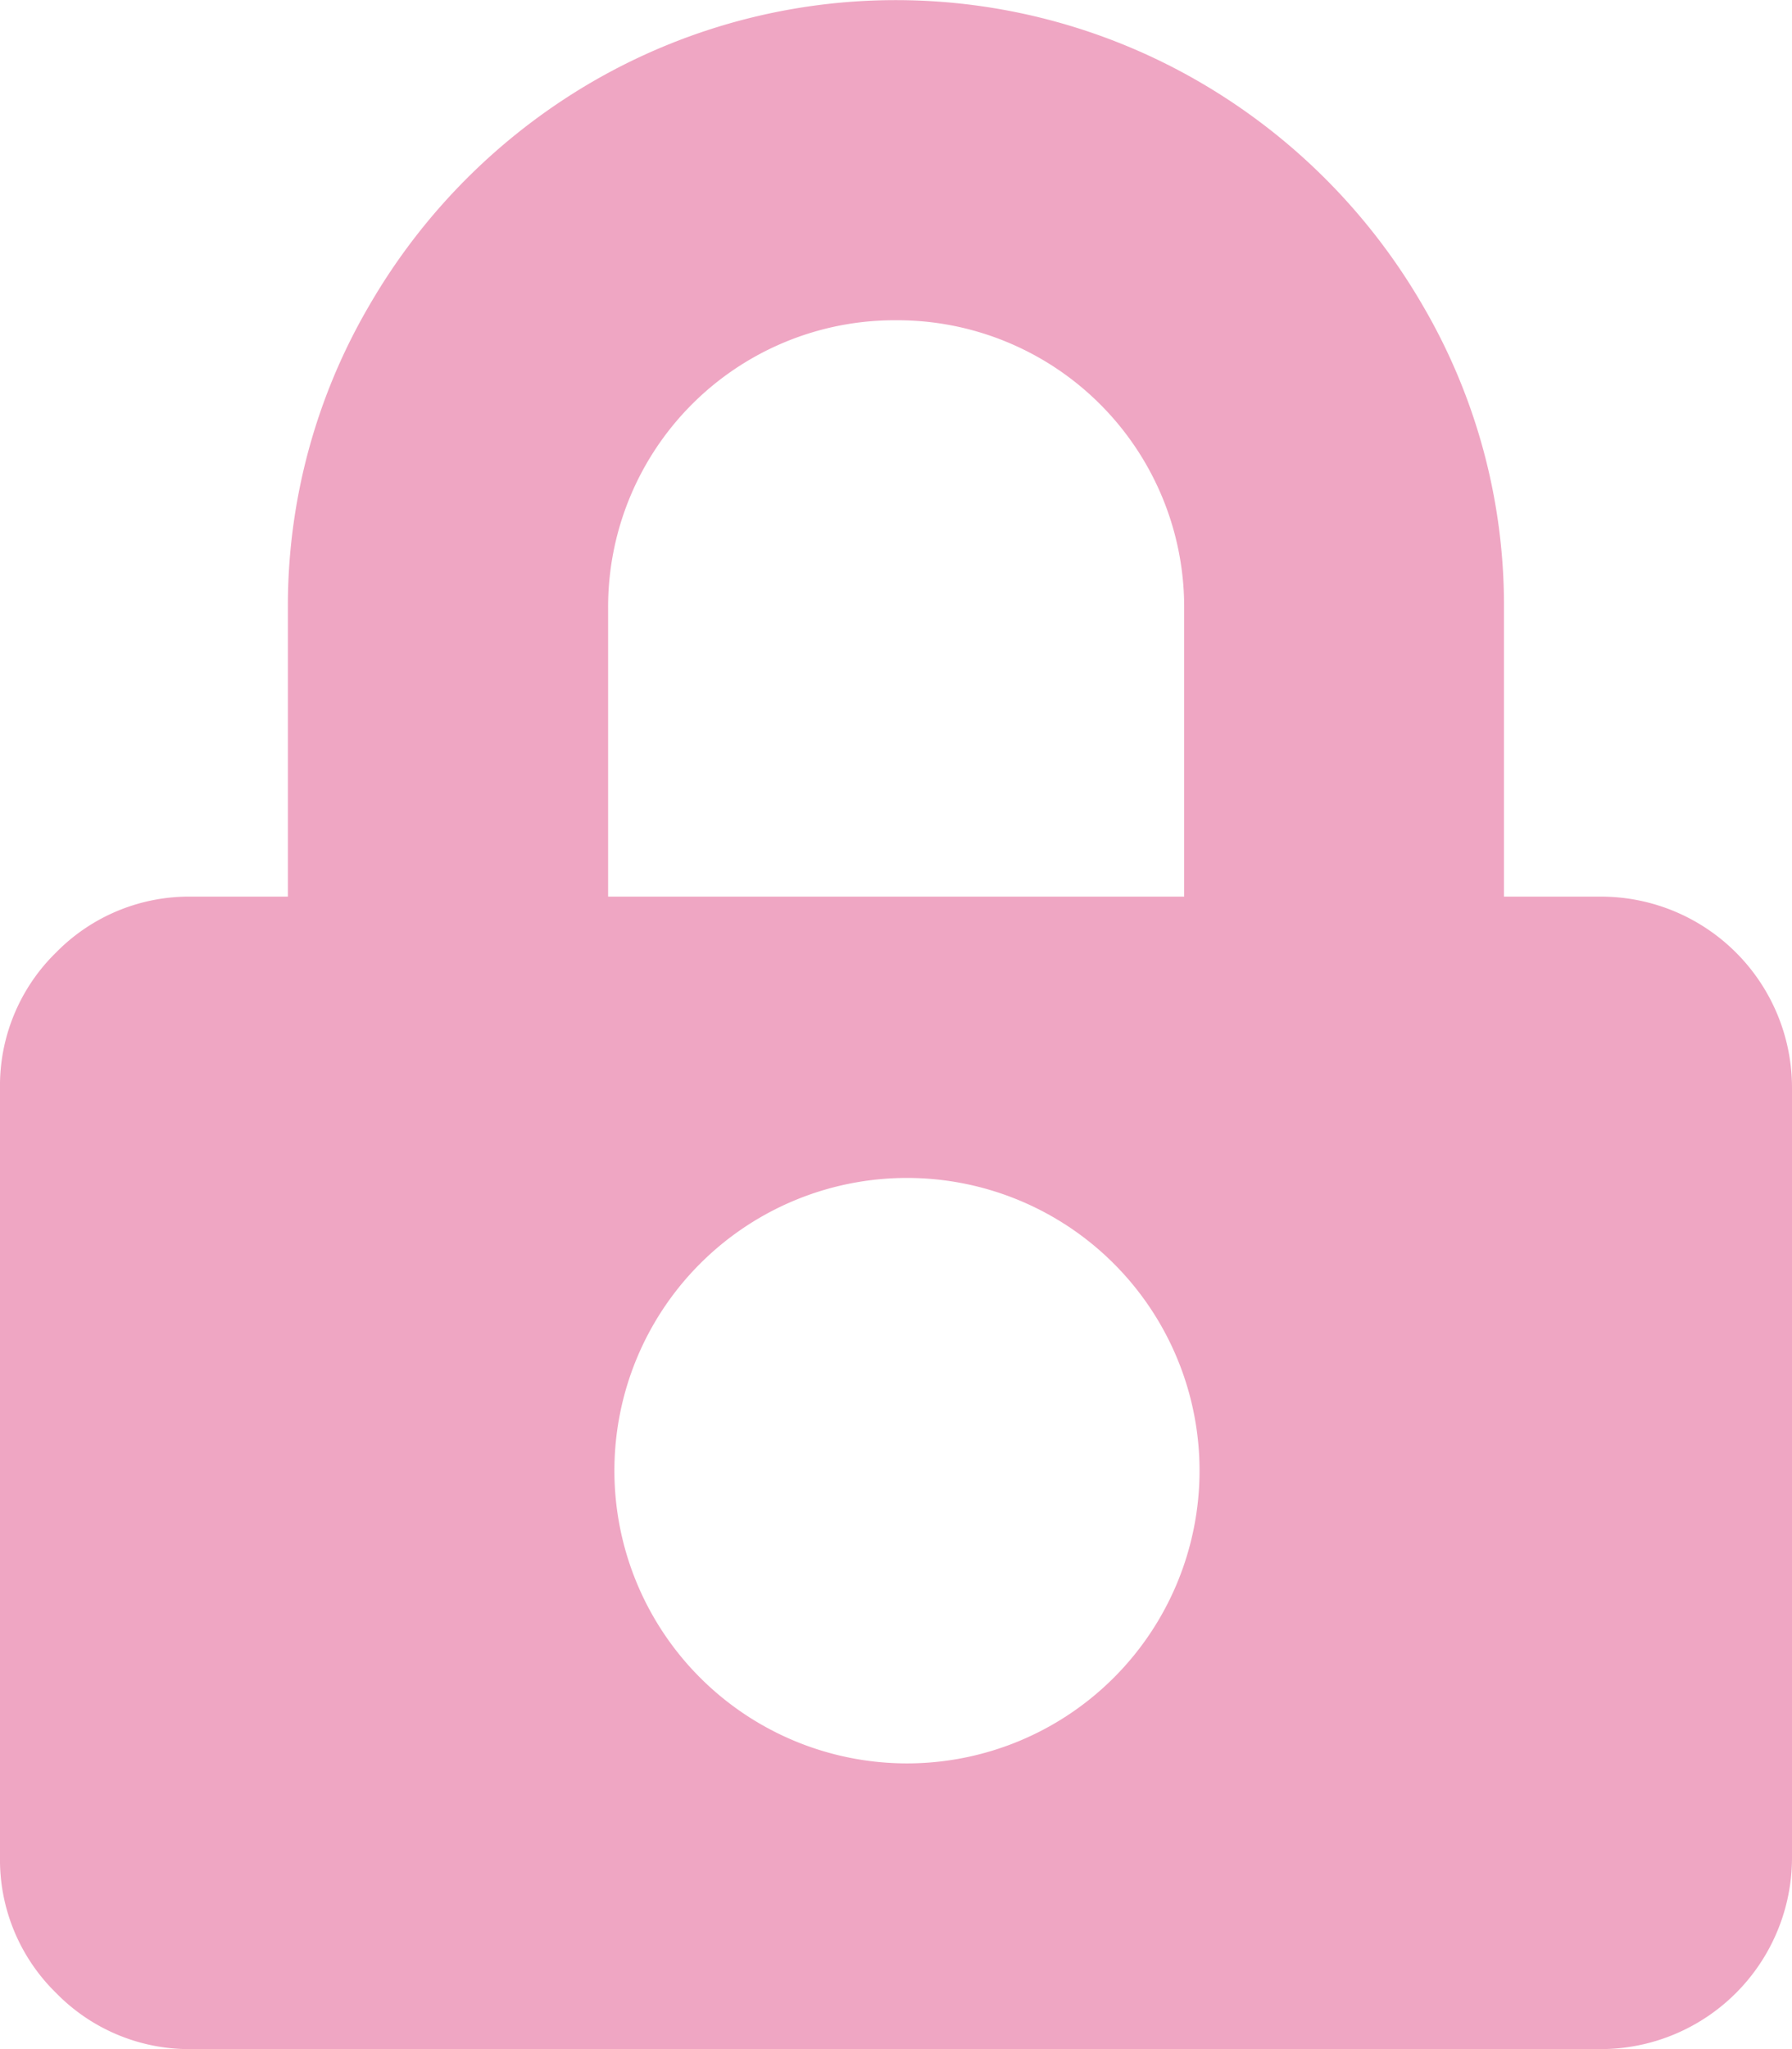 <?xml version="1.0" encoding="utf-8"?>
<svg xmlns="http://www.w3.org/2000/svg" width="12.25" height="14.001" viewBox="0 0 12.25 14.001"><path d="M10.938,14H1.313a1.272,1.272,0,0,1-.929-.383A1.272,1.272,0,0,1,0,12.688V7.438a1.272,1.272,0,0,1,.383-.93,1.274,1.274,0,0,1,.929-.382h.656V4.157a4.06,4.06,0,0,1,.561-2.078A4.2,4.2,0,0,1,4.047.56,4.135,4.135,0,0,1,8.2.56,4.2,4.2,0,0,1,9.721,2.079a4.053,4.053,0,0,1,.56,2.078V6.126h.656A1.306,1.306,0,0,1,12.25,7.438v5.25A1.308,1.308,0,0,1,10.938,14ZM6.2,8.048a2,2,0,1,0,2,2A2,2,0,0,0,6.2,8.048Zm-.075-5.86A1.959,1.959,0,0,0,4.157,4.157V6.126H8.095V4.157A1.961,1.961,0,0,0,6.126,2.188Z" fill="#EFA6C3"/></svg>